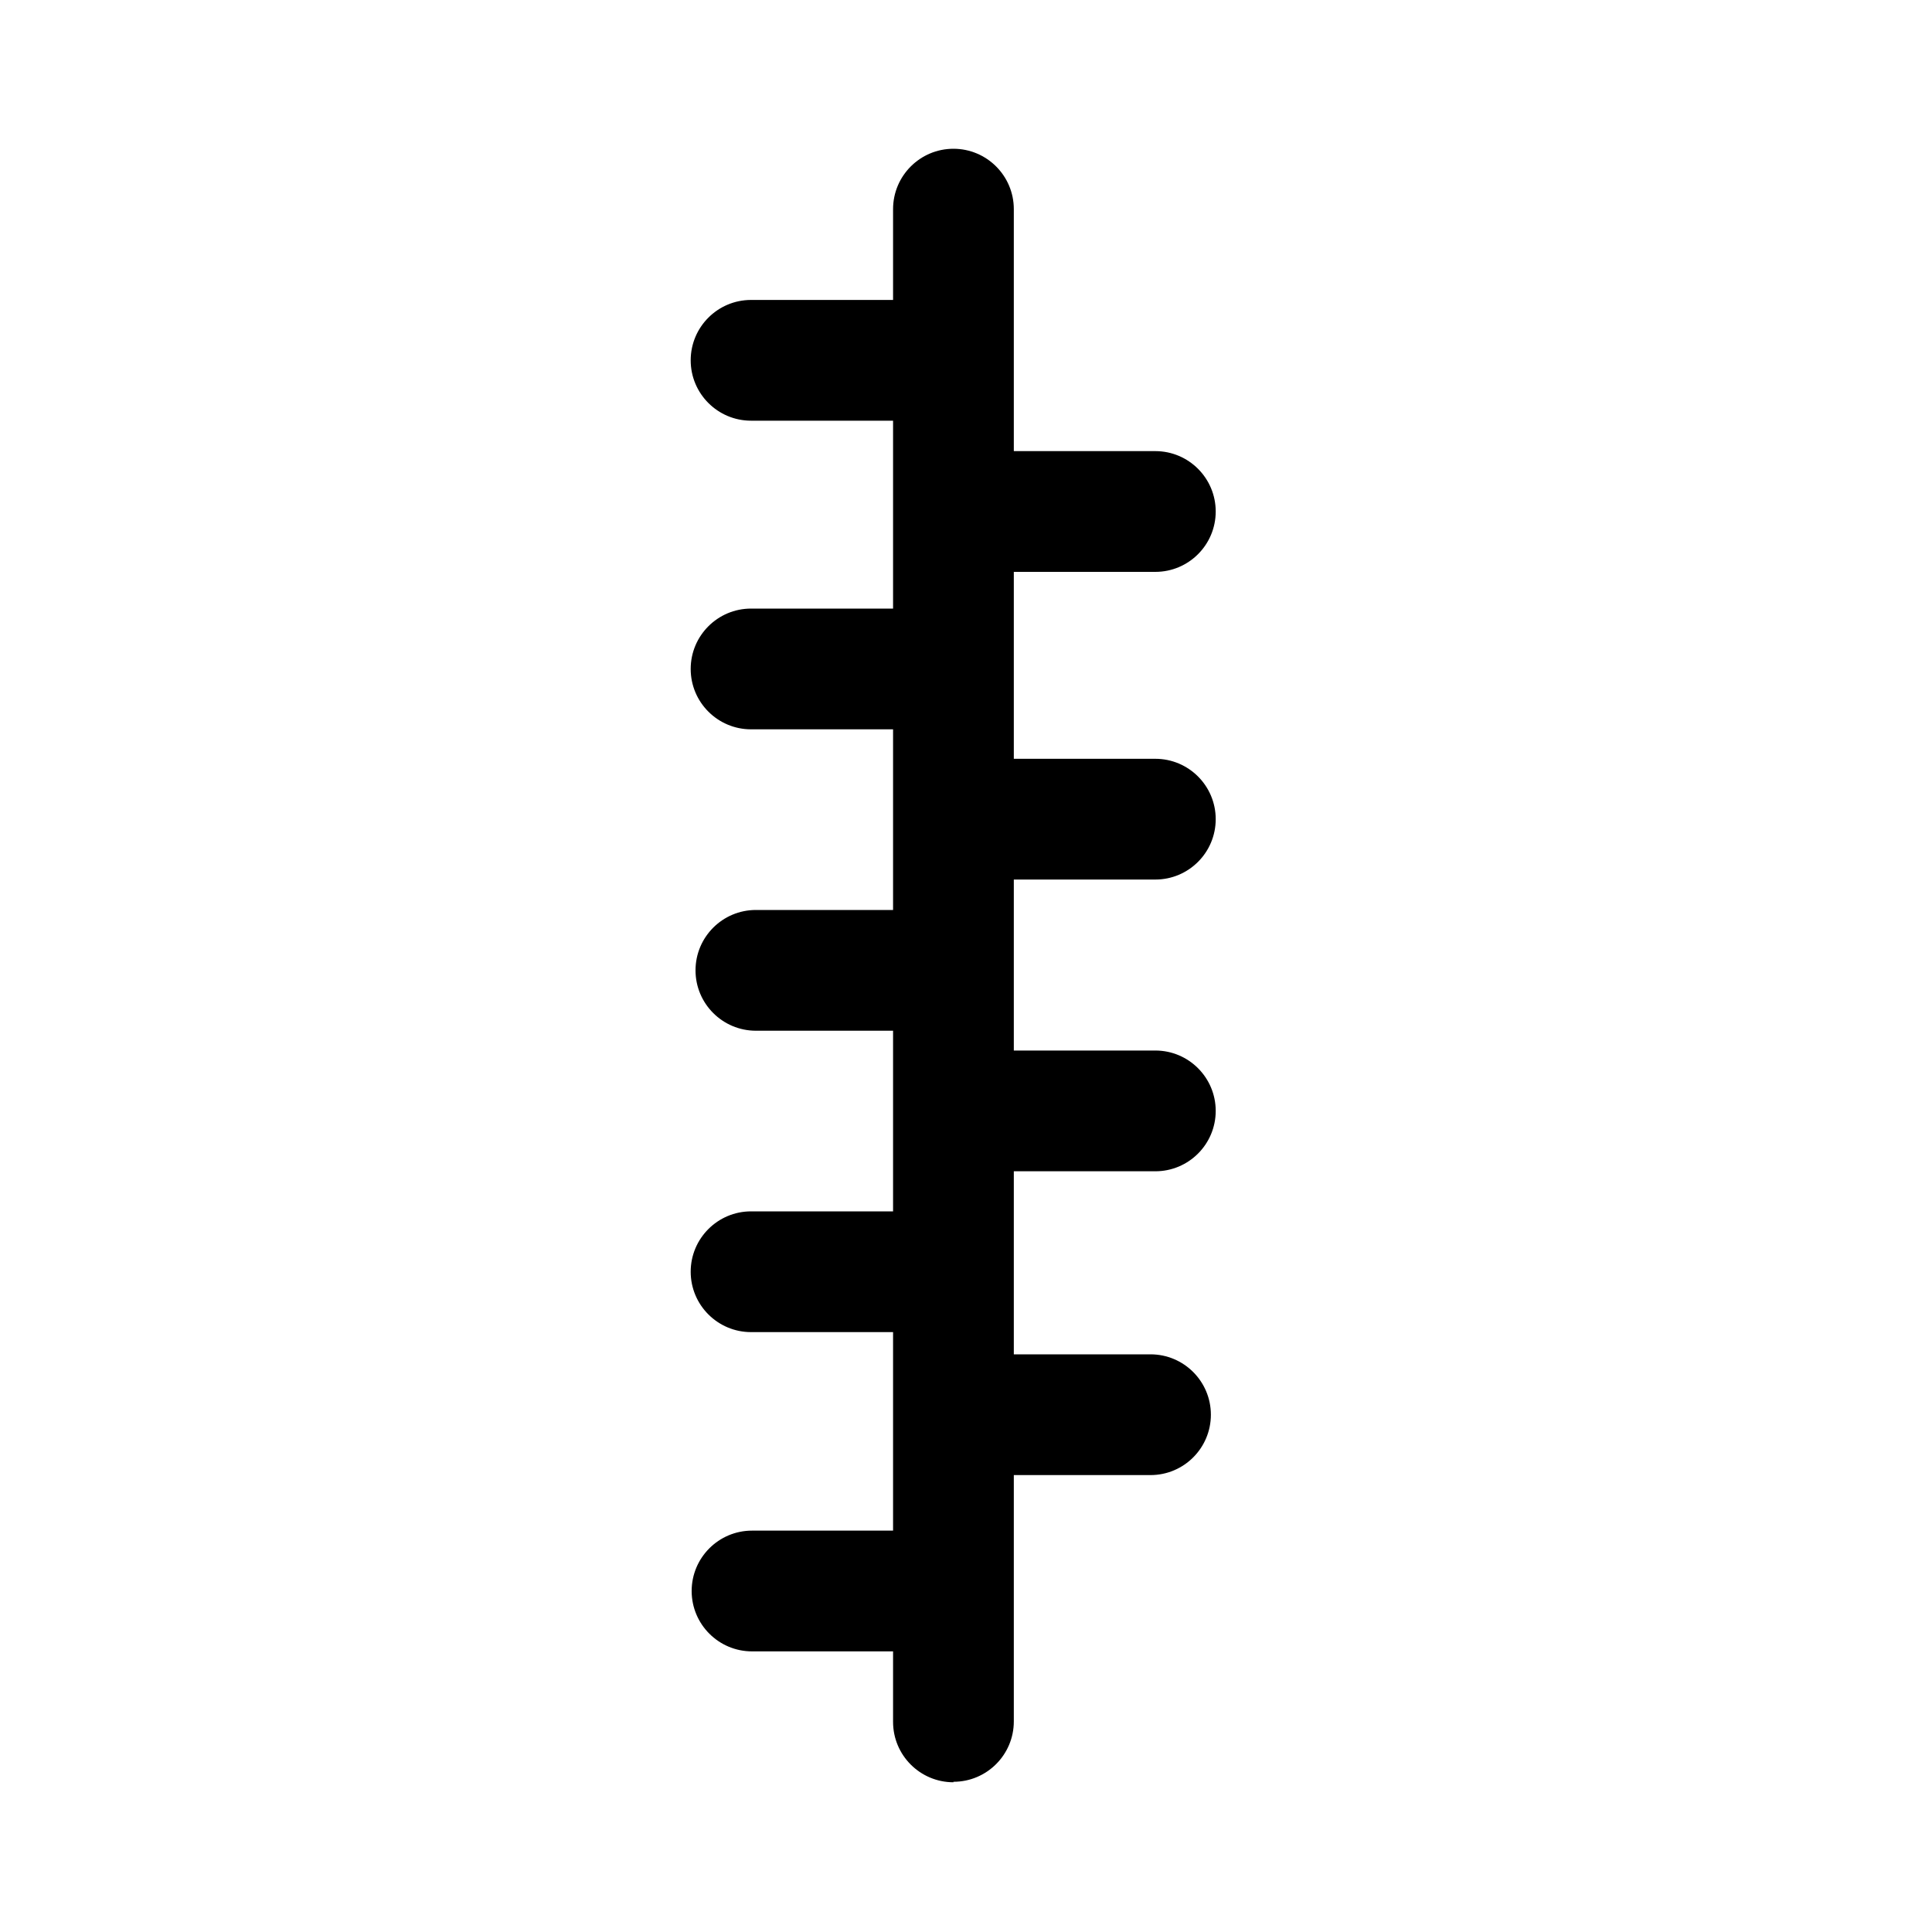 <?xml version="1.0" encoding="UTF-8"?>
<svg id="Layer_1" data-name="Layer 1" xmlns="http://www.w3.org/2000/svg" viewBox="0 0 40 40">
  <path d="M19.74,36.9c-.69,0-1.25-.56-1.25-1.25v-1.46h-2.92c-.69,0-1.25-.56-1.25-1.25s.56-1.25,1.25-1.25h2.92v-4.11h-2.94c-.69,0-1.25-.56-1.25-1.25s.56-1.25,1.25-1.25h2.94v-3.74h-2.84c-.69,0-1.25-.56-1.25-1.25s.56-1.25,1.25-1.25h2.84v-3.74h-2.94c-.69,0-1.25-.56-1.25-1.25s.56-1.25,1.25-1.25h2.94v-2.01s0-.09,0-.13c0-.05,0-.09,0-.14v-1.61h-2.94c-.69,0-1.25-.56-1.25-1.25s.56-1.25,1.25-1.25h2.94v-1.88c0-.69.56-1.25,1.25-1.25s1.25.56,1.25,1.25v5.01h2.93c.69,0,1.25.56,1.25,1.25s-.56,1.25-1.25,1.25h-2.93v3.87h2.93c.69,0,1.25.56,1.25,1.25s-.56,1.25-1.25,1.25h-2.93v3.54h2.93c.69,0,1.25.56,1.25,1.25s-.56,1.25-1.25,1.25h-2.93v3.79h2.83c.69,0,1.25.56,1.25,1.25s-.56,1.25-1.25,1.25h-2.83v5.1c0,.69-.56,1.25-1.25,1.25Z"/>
</svg>